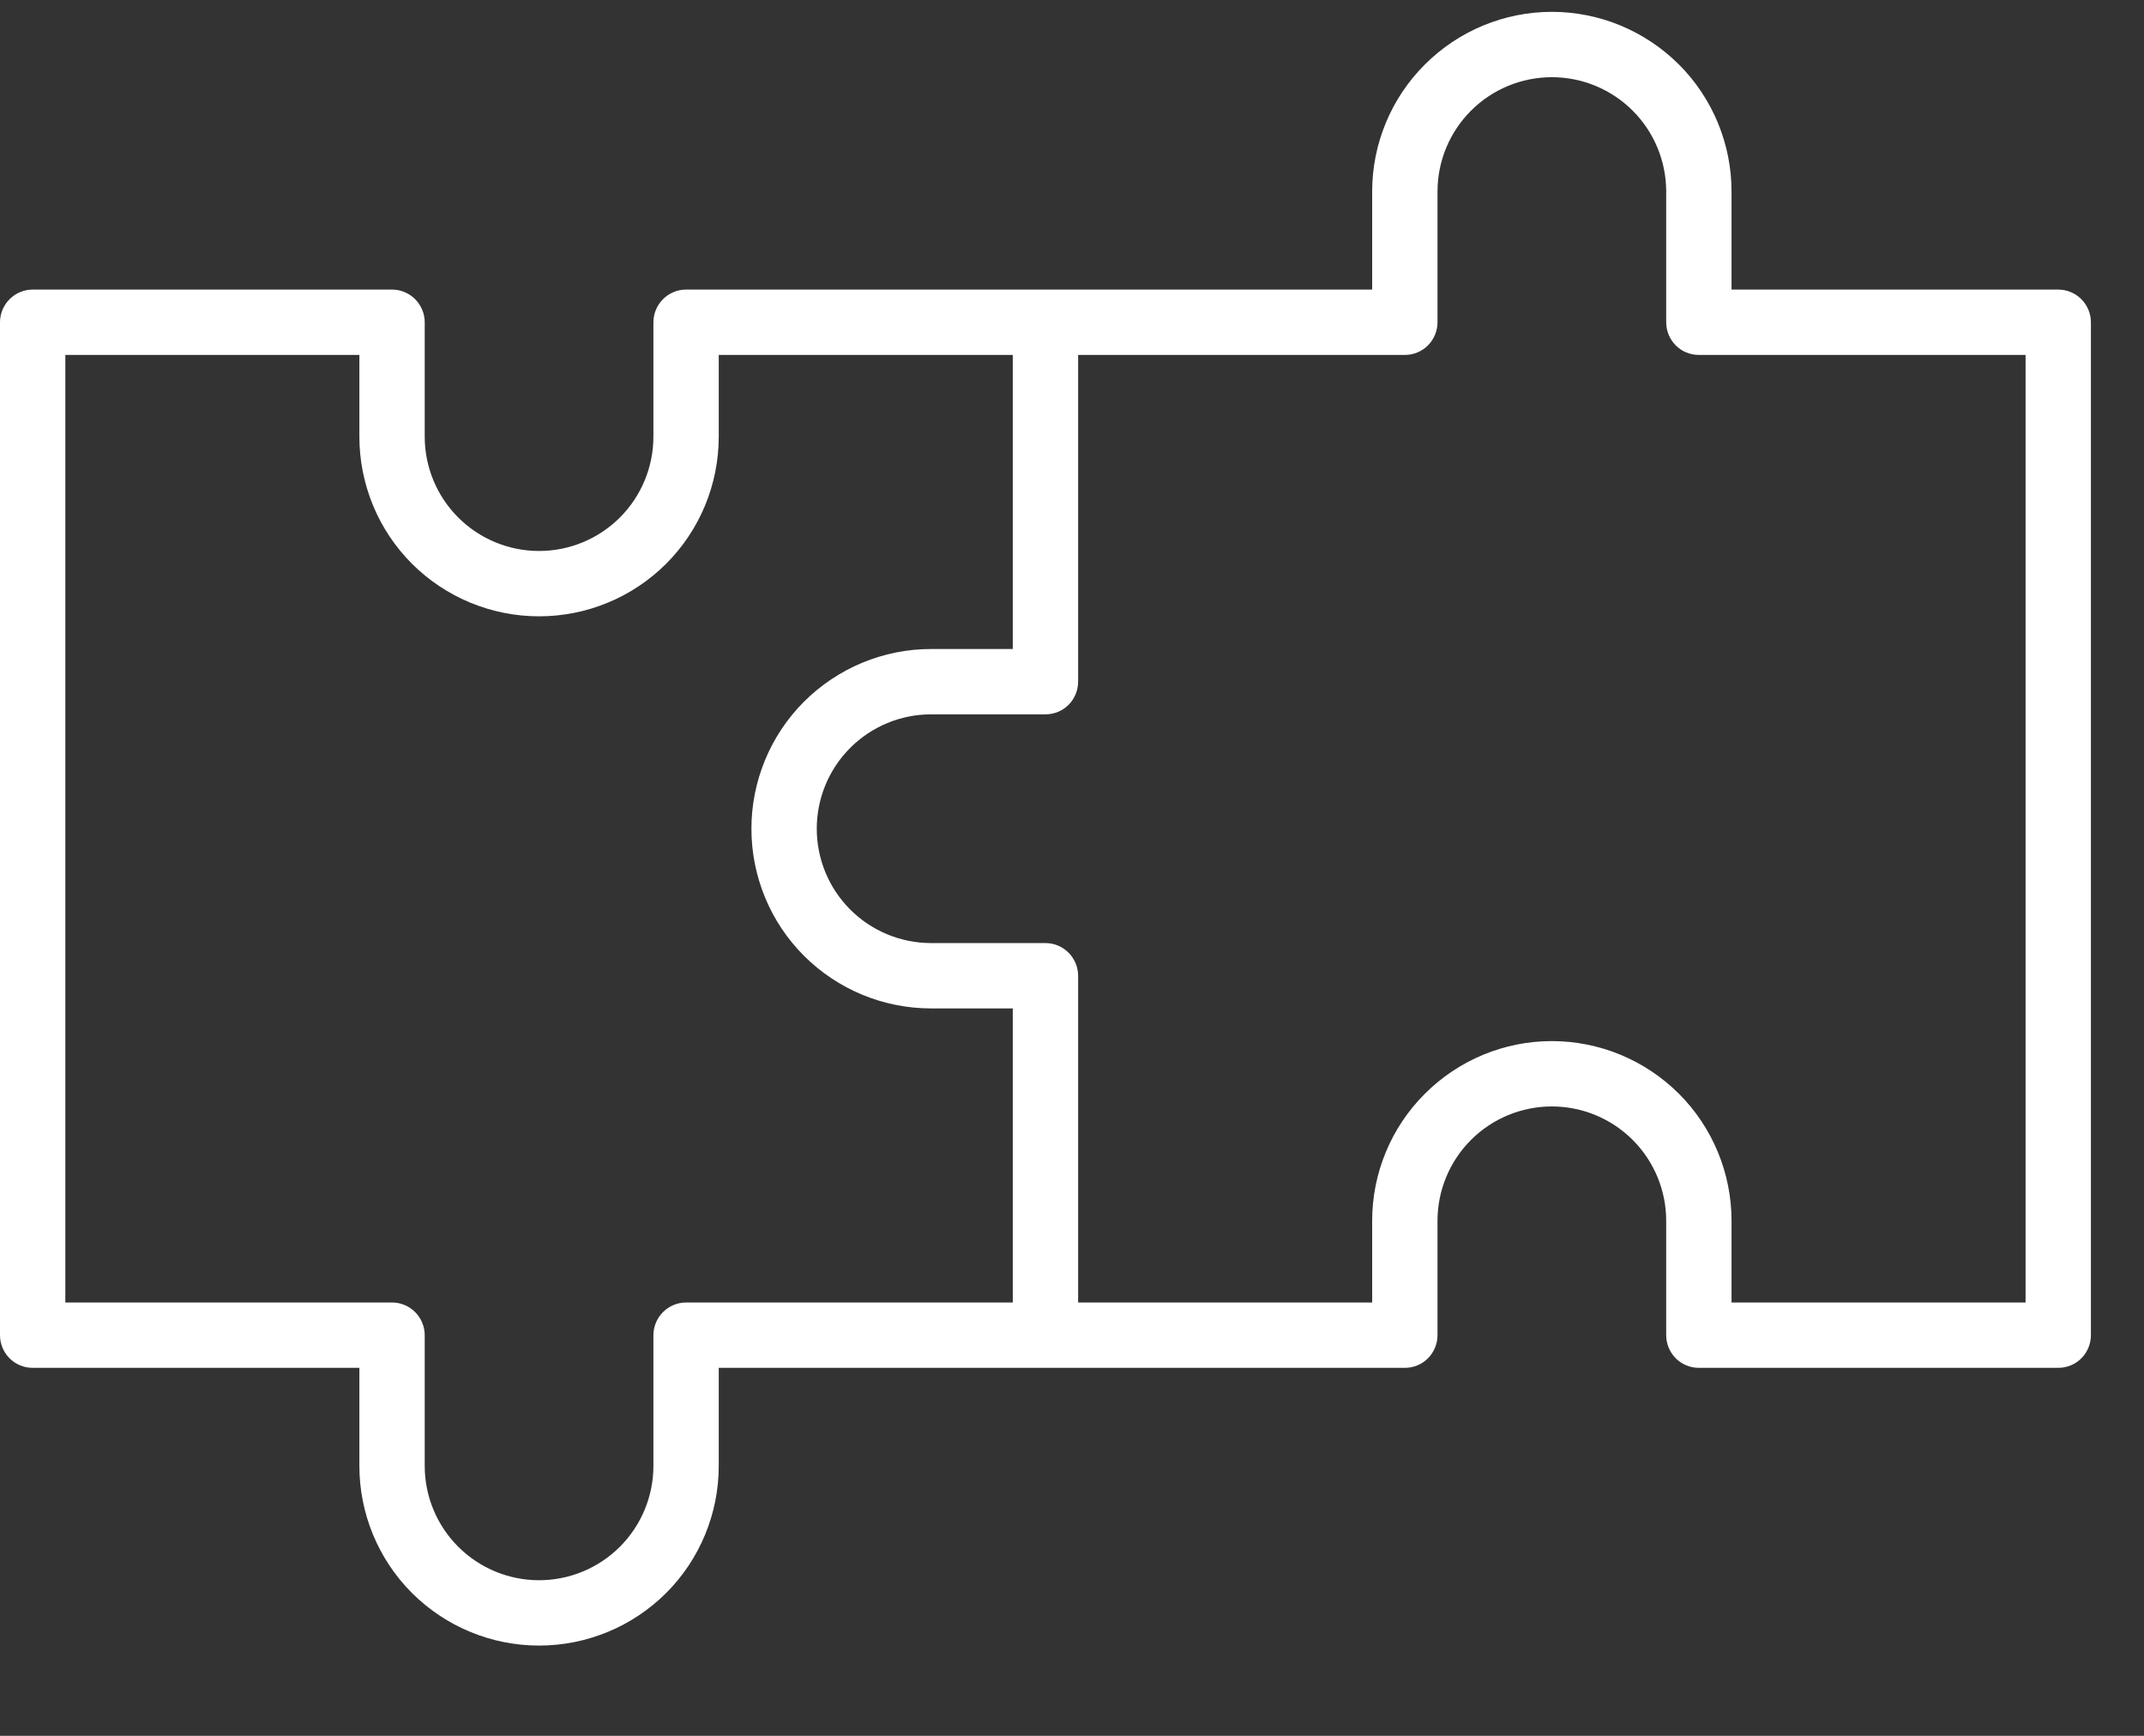 <?xml version="1.0" encoding="UTF-8"?> <svg xmlns="http://www.w3.org/2000/svg" width="21" height="17" viewBox="0 0 21 17" fill="none"><rect x="0" y="0" width="21" height="17" fill="#333333" stroke="none"/><path d="M20.16 2.836H16.96V1.876C16.96 1.41 16.775 0.962 16.445 0.632C16.114 0.302 15.667 0.116 15.2 0.116C14.733 0.116 14.286 0.302 13.956 0.632C13.625 0.962 13.44 1.41 13.44 1.876V2.836H6.72C6.635 2.836 6.554 2.87 6.494 2.93C6.434 2.99 6.4 3.072 6.4 3.156V4.276C6.4 4.573 6.282 4.858 6.072 5.068C5.862 5.278 5.577 5.396 5.28 5.396C4.983 5.396 4.698 5.278 4.488 5.068C4.278 4.858 4.16 4.573 4.16 4.276V3.156C4.16 3.072 4.126 2.99 4.066 2.93C4.006 2.87 3.925 2.836 3.84 2.836H0.32C0.235 2.836 0.154 2.87 0.094 2.93C0.034 2.99 0 3.072 0 3.156L0 13.076C0 13.161 0.034 13.243 0.094 13.303C0.154 13.363 0.235 13.396 0.32 13.396H3.52V14.356C3.52 14.823 3.705 15.271 4.035 15.601C4.366 15.931 4.813 16.116 5.28 16.116C5.747 16.116 6.194 15.931 6.525 15.601C6.855 15.271 7.04 14.823 7.04 14.356V13.396H13.76C13.845 13.396 13.926 13.363 13.986 13.303C14.046 13.243 14.08 13.161 14.08 13.076V11.956C14.08 11.659 14.198 11.374 14.408 11.164C14.618 10.954 14.903 10.836 15.2 10.836C15.497 10.836 15.782 10.954 15.992 11.164C16.202 11.374 16.32 11.659 16.32 11.956V13.076C16.32 13.161 16.354 13.243 16.414 13.303C16.474 13.363 16.555 13.396 16.64 13.396H20.16C20.245 13.396 20.326 13.363 20.386 13.303C20.446 13.243 20.48 13.161 20.48 13.076V3.156C20.48 3.072 20.446 2.99 20.386 2.93C20.326 2.87 20.245 2.836 20.16 2.836ZM6.72 12.756C6.635 12.756 6.554 12.79 6.494 12.85C6.434 12.91 6.4 12.992 6.4 13.076V14.356C6.4 14.653 6.282 14.938 6.072 15.148C5.862 15.358 5.577 15.476 5.28 15.476C4.983 15.476 4.698 15.358 4.488 15.148C4.278 14.938 4.16 14.653 4.16 14.356V13.076C4.16 12.992 4.126 12.91 4.066 12.85C4.006 12.79 3.925 12.756 3.84 12.756H0.64V3.476H3.52V4.276C3.52 4.743 3.705 5.191 4.035 5.521C4.366 5.851 4.813 6.036 5.28 6.036C5.747 6.036 6.194 5.851 6.525 5.521C6.855 5.191 7.04 4.743 7.04 4.276V3.476H9.92V6.356H9.12C8.653 6.356 8.206 6.542 7.875 6.872C7.545 7.202 7.36 7.65 7.36 8.116C7.36 8.583 7.545 9.031 7.875 9.361C8.206 9.691 8.653 9.876 9.12 9.876H9.92V12.756H6.72ZM19.84 12.756H16.96V11.956C16.96 11.49 16.775 11.042 16.445 10.712C16.114 10.382 15.667 10.196 15.2 10.196C14.733 10.196 14.286 10.382 13.956 10.712C13.625 11.042 13.44 11.49 13.44 11.956V12.756H10.56V9.556C10.56 9.472 10.526 9.39 10.466 9.33C10.406 9.27 10.325 9.236 10.24 9.236H9.12C8.823 9.236 8.538 9.118 8.328 8.908C8.118 8.698 8 8.413 8 8.116C8 7.819 8.118 7.534 8.328 7.324C8.538 7.114 8.823 6.996 9.12 6.996H10.24C10.325 6.996 10.406 6.963 10.466 6.903C10.526 6.843 10.56 6.761 10.56 6.676V3.476H13.76C13.845 3.476 13.926 3.443 13.986 3.383C14.046 3.323 14.08 3.241 14.08 3.156V1.876C14.08 1.579 14.198 1.294 14.408 1.084C14.618 0.874 14.903 0.756 15.2 0.756C15.497 0.756 15.782 0.874 15.992 1.084C16.202 1.294 16.32 1.579 16.32 1.876V3.156C16.32 3.241 16.354 3.323 16.414 3.383C16.474 3.443 16.555 3.476 16.64 3.476H19.84V12.756Z" fill="white"></path></svg> 